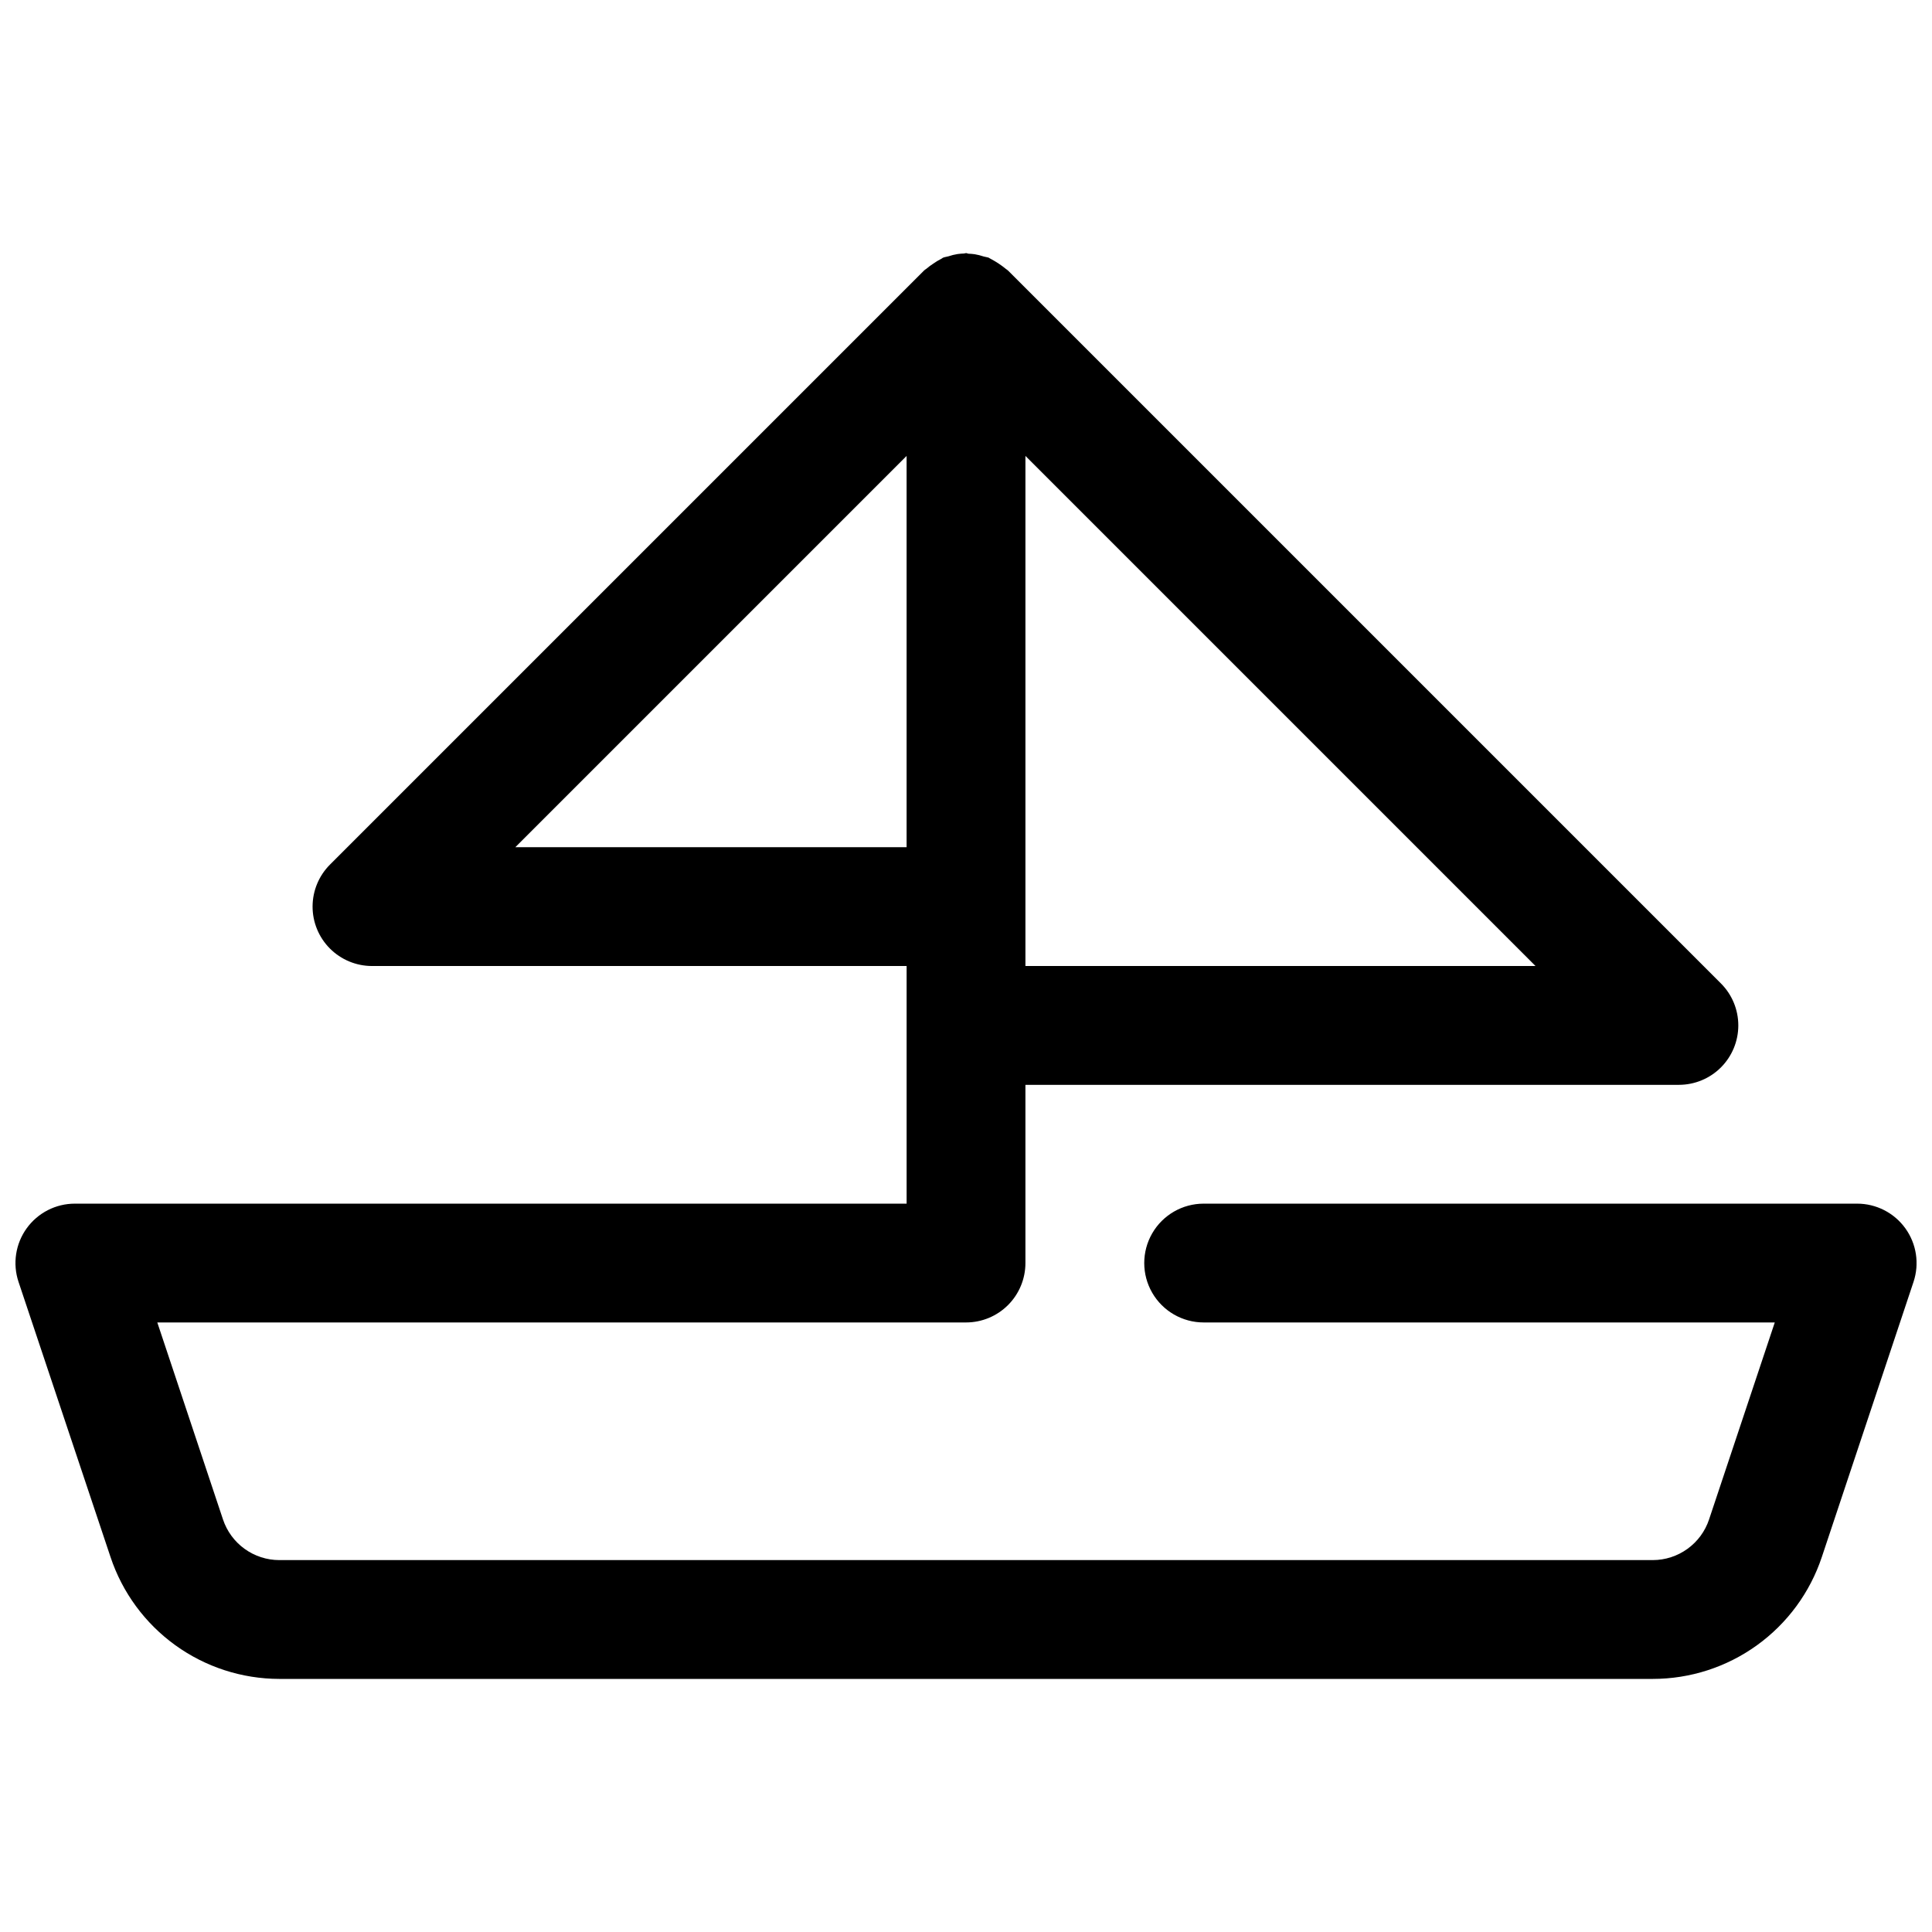 <?xml version="1.0" encoding="UTF-8"?>
<!-- The Best Svg Icon site in the world: iconSvg.co, Visit us! https://iconsvg.co -->
<svg width="800px" height="800px" version="1.1" viewBox="144 144 512 512" xmlns="http://www.w3.org/2000/svg">
 <defs>
  <clipPath id="a">
   <path d="m148.09 211h503.81v378h-503.81z"/>
  </clipPath>
 </defs>
 <g clip-path="url(#a)">
  <path d="m648.93 469.51c-2.957-4.102-7.707-6.531-12.766-6.531h-173.18c-5.625 0-10.824 3-13.637 7.871s-2.812 10.871 0 15.742 8.012 7.871 13.637 7.871h151.35l-17.414 52.207v0.004c-1.043 3.133-3.047 5.859-5.727 7.789-2.68 1.934-5.898 2.977-9.199 2.977h-363.97c-3.301 0-6.519-1.043-9.199-2.977-2.68-1.93-4.68-4.656-5.727-7.789l-17.41-52.211h214.32c4.176 0 8.18-1.656 11.133-4.609 2.949-2.953 4.609-6.957 4.609-11.133v-47.23h173.18c4.176-0.004 8.18-1.66 11.133-4.613 2.949-2.953 4.609-6.957 4.609-11.133 0-4.176-1.656-8.18-4.609-11.129l-188.93-188.93c-0.172-0.172-0.395-0.27-0.566-0.426-1.219-0.996-2.531-1.871-3.922-2.613l-0.188-0.109c-0.141 0-0.234-0.172-0.363-0.219-0.457-0.188-0.945-0.203-1.402-0.348h0.004c-0.781-0.262-1.582-0.465-2.394-0.602-0.559-0.078-1.121-0.125-1.684-0.141-0.254-0.047-0.41-0.156-0.613-0.156s-0.363 0.109-0.551 0.109c-0.566 0.016-1.129 0.062-1.688 0.141-0.824 0.129-1.633 0.332-2.422 0.602-0.441 0.141-0.914 0.156-1.371 0.348-0.125 0-0.219 0.156-0.363 0.219l-0.188 0.109c-0.719 0.363-1.406 0.777-2.062 1.242-0.648 0.414-1.262 0.871-1.844 1.371-0.188 0.156-0.41 0.25-0.582 0.426l-157.44 157.44c-2.965 2.941-4.641 6.945-4.656 11.129-0.012 4.18 1.637 8.191 4.59 11.156 2.949 2.961 6.957 4.629 11.137 4.637h141.7v62.977h-220.42c-5.059-0.004-9.812 2.43-12.773 6.535-2.957 4.102-3.766 9.379-2.164 14.184l24.387 72.941c3.129 9.391 9.133 17.559 17.16 23.355 8.023 5.793 17.668 8.918 27.566 8.934h363.97c9.91 0 19.574-3.117 27.613-8.914 8.043-5.793 14.059-13.973 17.195-23.375l24.309-72.941c1.598-4.805 0.789-10.082-2.176-14.188zm-233.18-69.508v-135.18l135.18 135.18zm-135.18-31.488 103.69-103.69v103.69z"/>
 </g>
</svg>